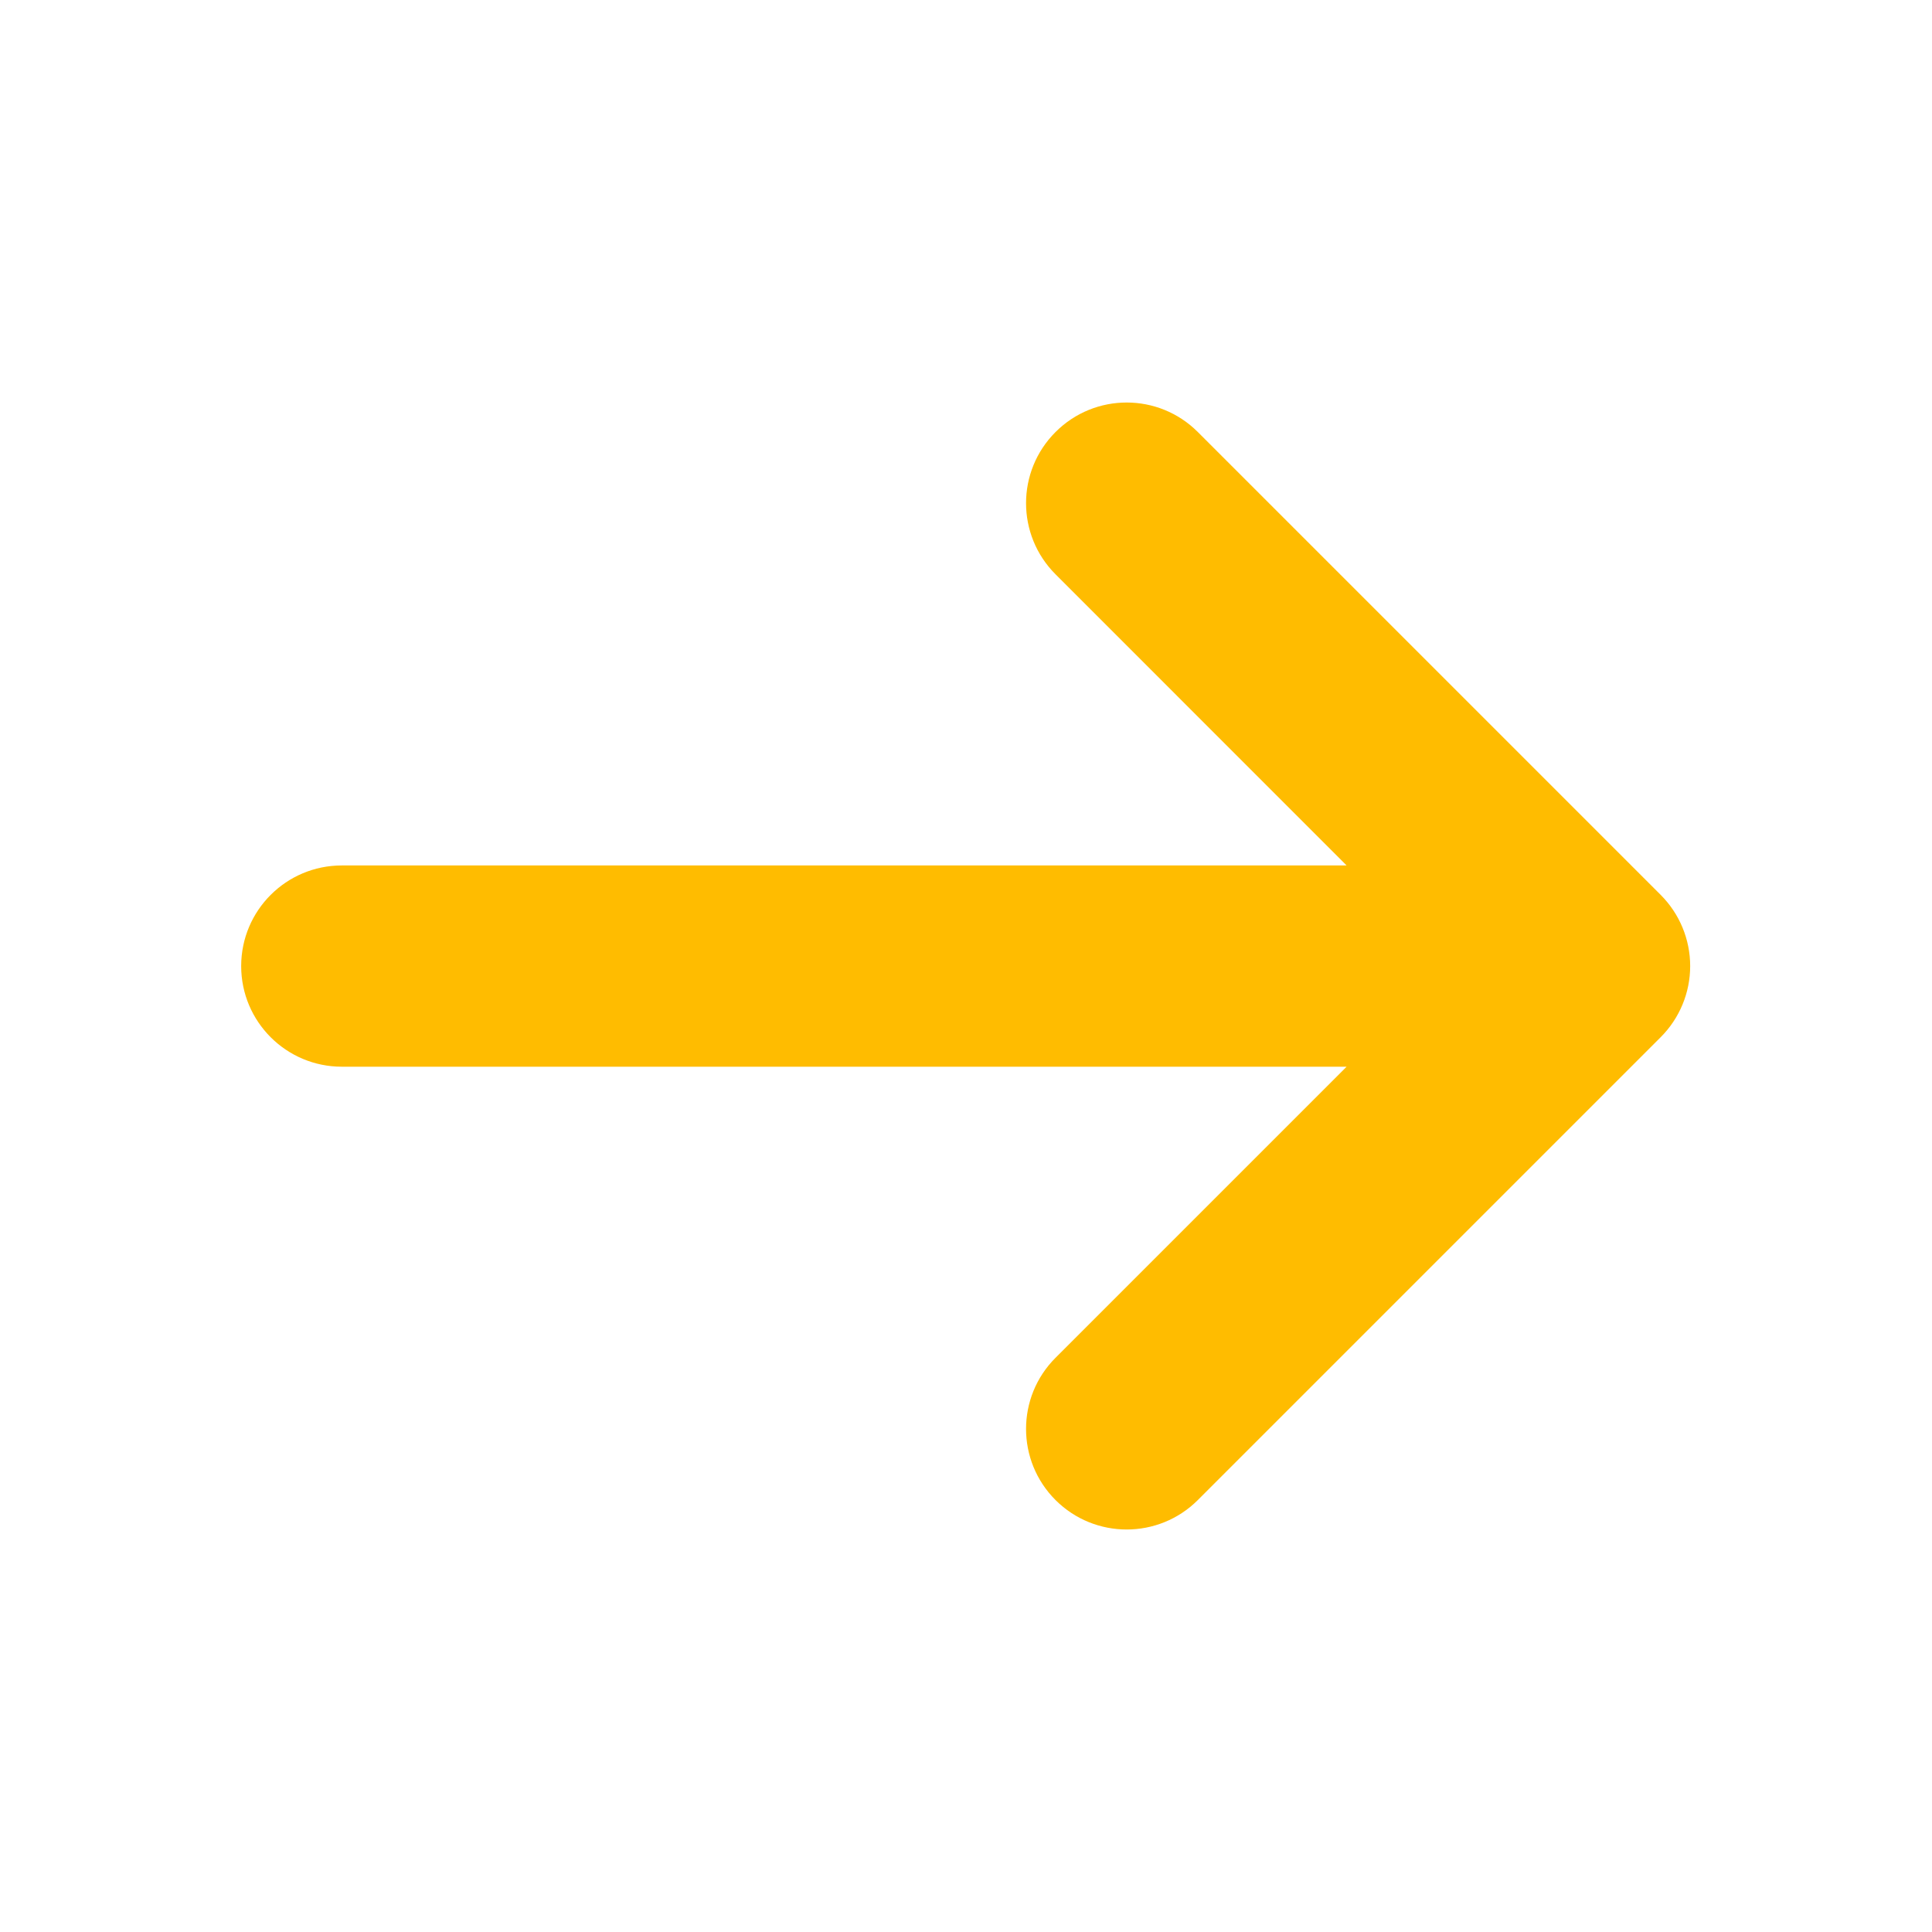 <svg width="24" height="24" viewBox="0 0 24 24" fill="none" xmlns="http://www.w3.org/2000/svg">
<path fill-rule="evenodd" clip-rule="evenodd" d="M13.112 5.367C13.6 4.878 14.392 4.878 14.88 5.367L20.63 11.117C20.864 11.351 20.996 11.669 20.996 12.001C20.996 12.332 20.864 12.65 20.63 12.884L14.88 18.634C14.392 19.122 13.6 19.122 13.112 18.634C12.624 18.146 12.624 17.355 13.112 16.867L16.728 13.251H4.246C3.556 13.251 2.996 12.691 2.996 12.001C2.996 11.31 3.556 10.751 4.246 10.751H16.728L13.112 7.134C12.624 6.646 12.624 5.855 13.112 5.367Z" fill="#FFBC00"/>
</svg>

